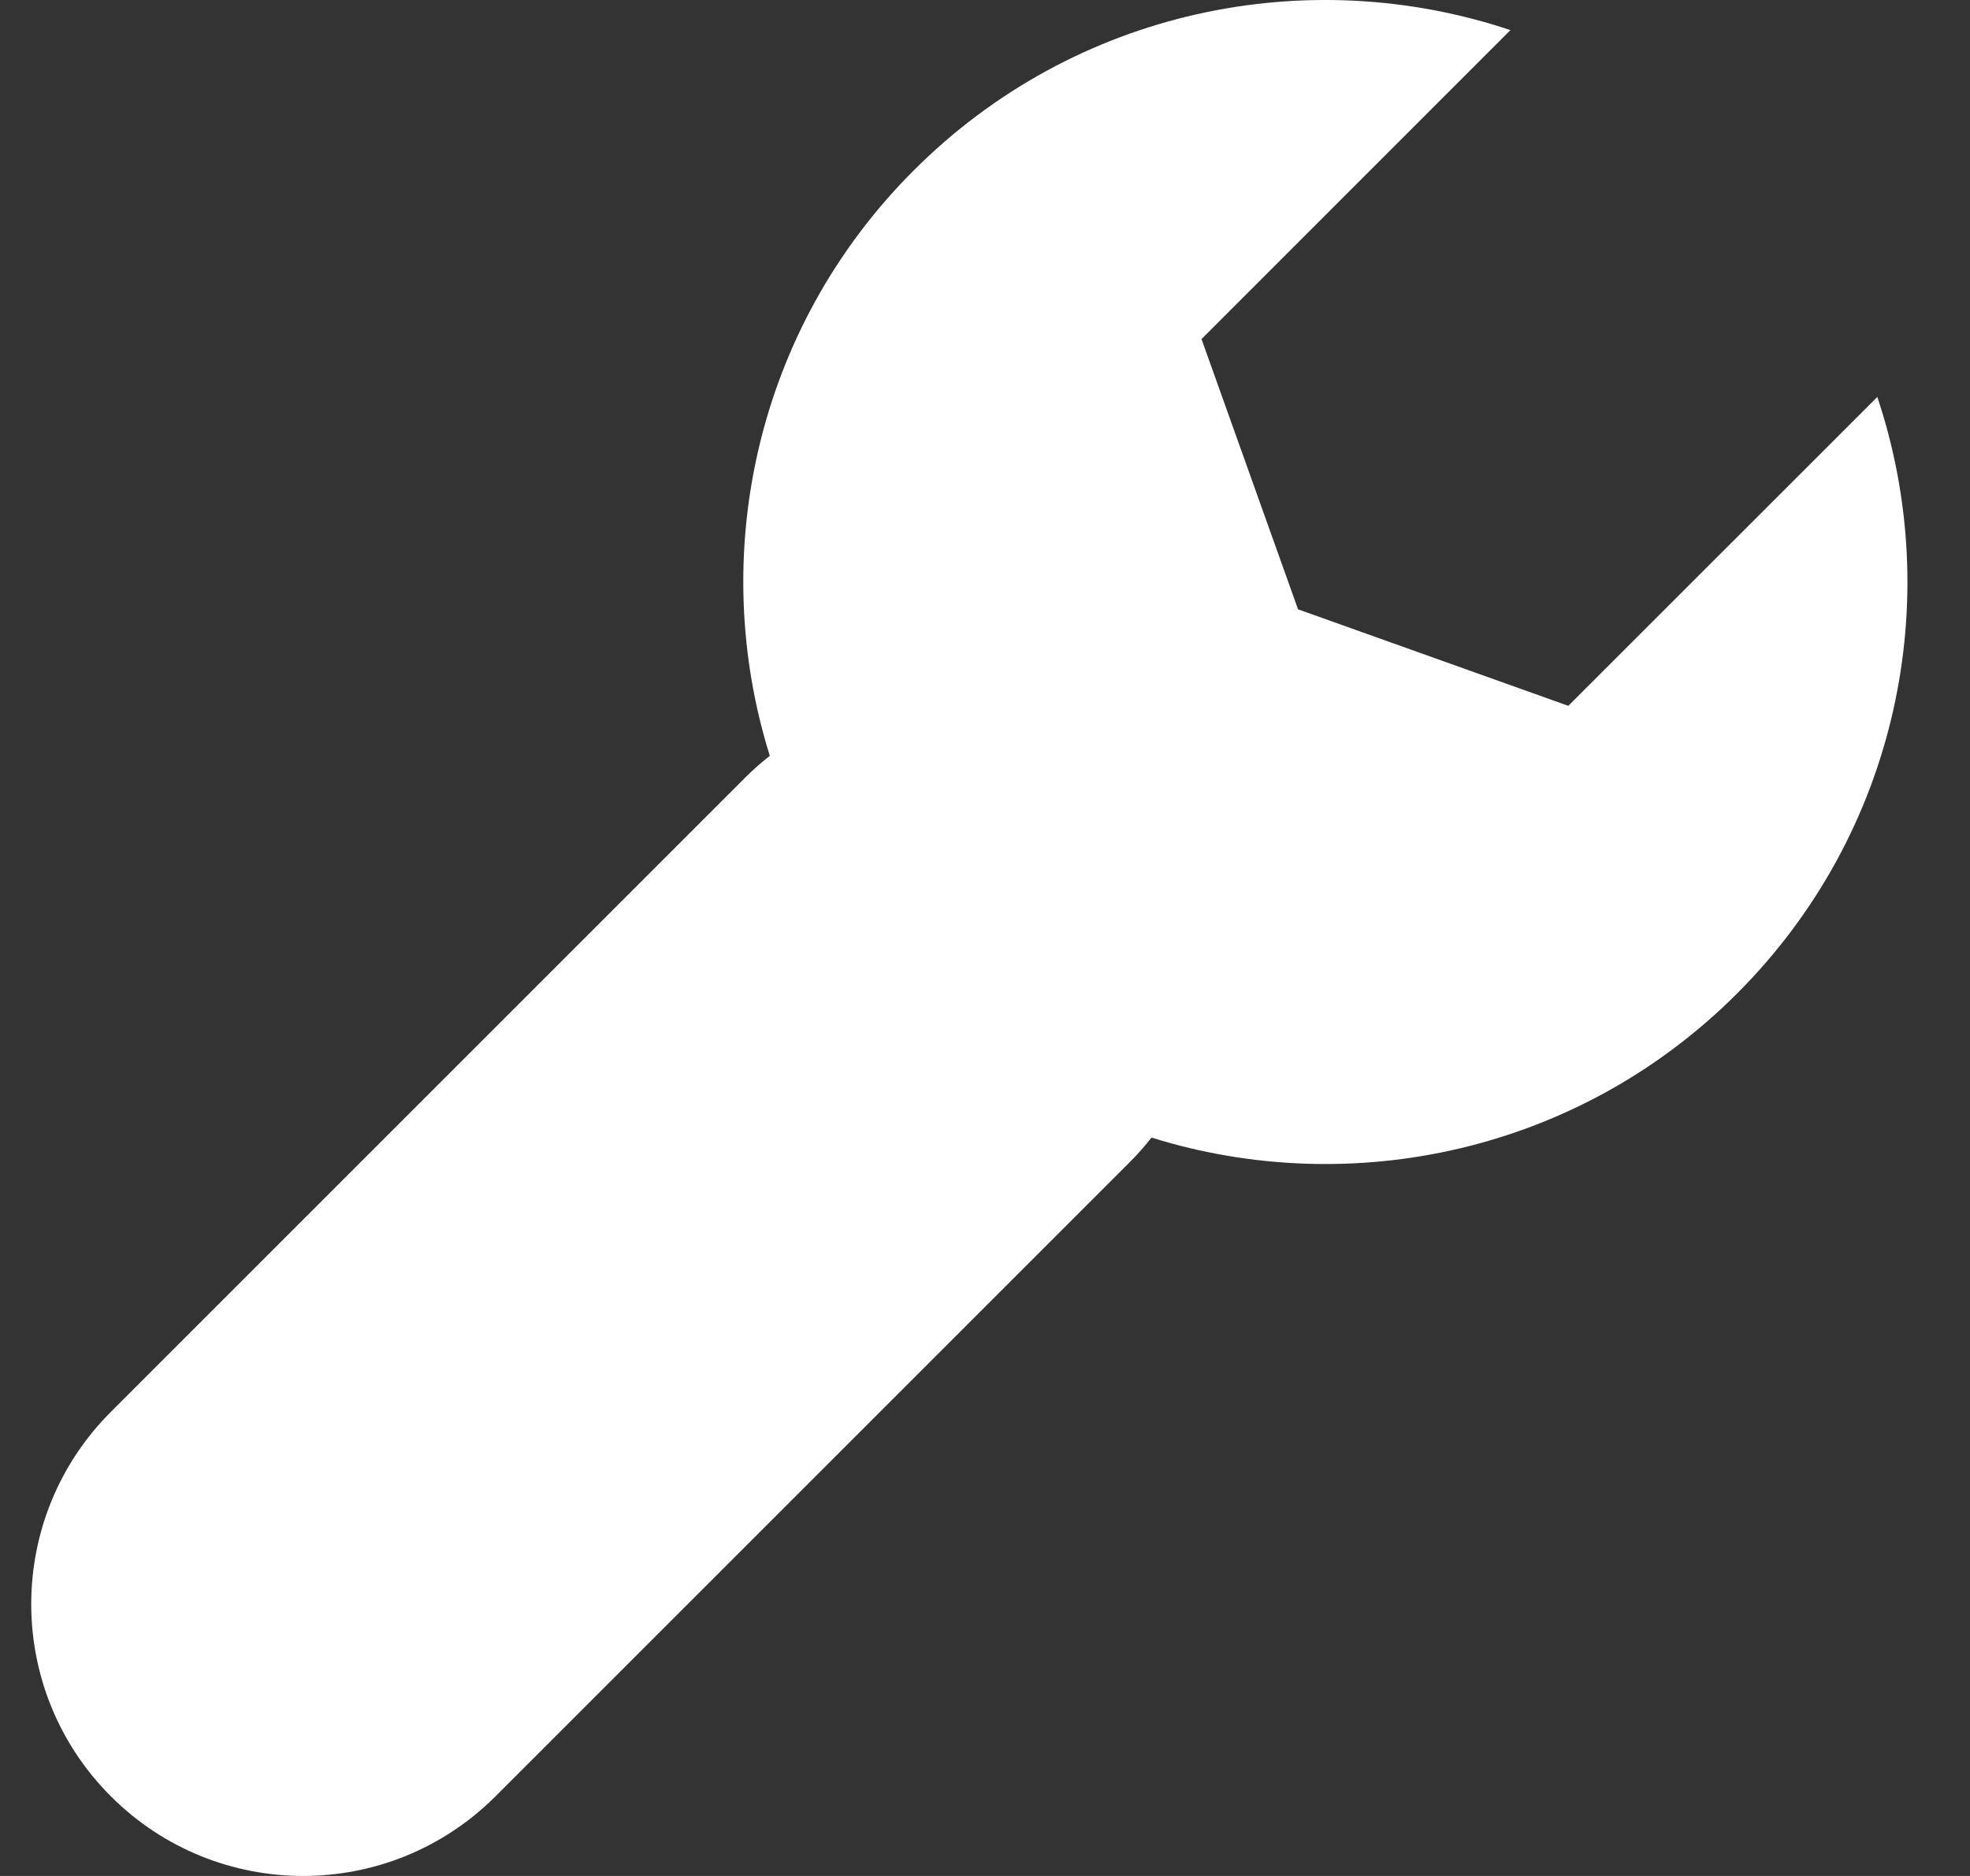 <?xml version="1.0" encoding="UTF-8"?>
<svg width="21px" height="20px" viewBox="0 0 21 20" version="1.1" xmlns="http://www.w3.org/2000/svg" xmlns:xlink="http://www.w3.org/1999/xlink">
    <rect x="0" y="0" width="21" height="20" fill="#333333" stroke="none"/>
    <!-- Generator: sketchtool 49 (51002) - http://www.bohemiancoding.com/sketch -->
    <title>D3388863-0428-4BE4-85F1-07D849594E3D</title>
    <desc>Created with sketchtool.</desc>
    <defs></defs>
    <g id="Website" stroke="none" stroke-width="1" fill="none" fill-rule="evenodd">
        <g id="Witter-Brand-Landing-Page-–-Desktop" transform="translate(-467, -130)" fill="#FFFFFF">
            <g id="Red-Bar" transform="translate(0, 120)">
                <g id="Nationwide-Expert" transform="translate(467.333, 10)">
                    <g id="Icon-/-Spanner-/-White">
                        <path d="M19.679,4.232 L16.385,7.525 L13.504,6.496 L12.475,3.615 L15.768,0.321 C13.607,-0.402 11.128,0.096 9.407,1.817 C7.718,3.506 7.207,5.926 7.873,8.058 C7.783,8.129 7.696,8.205 7.614,8.287 L0.849,15.052 C-0.283,16.184 -0.283,18.019 0.849,19.151 C1.981,20.283 3.816,20.283 4.949,19.151 L11.713,12.387 C11.796,12.304 11.872,12.217 11.942,12.128 C14.074,12.793 16.494,12.282 18.183,10.593 C19.904,8.872 20.402,6.393 19.679,4.232" id="Fill-1"></path>
                    </g>
                </g>
            </g>
        </g>
    </g>
</svg>
